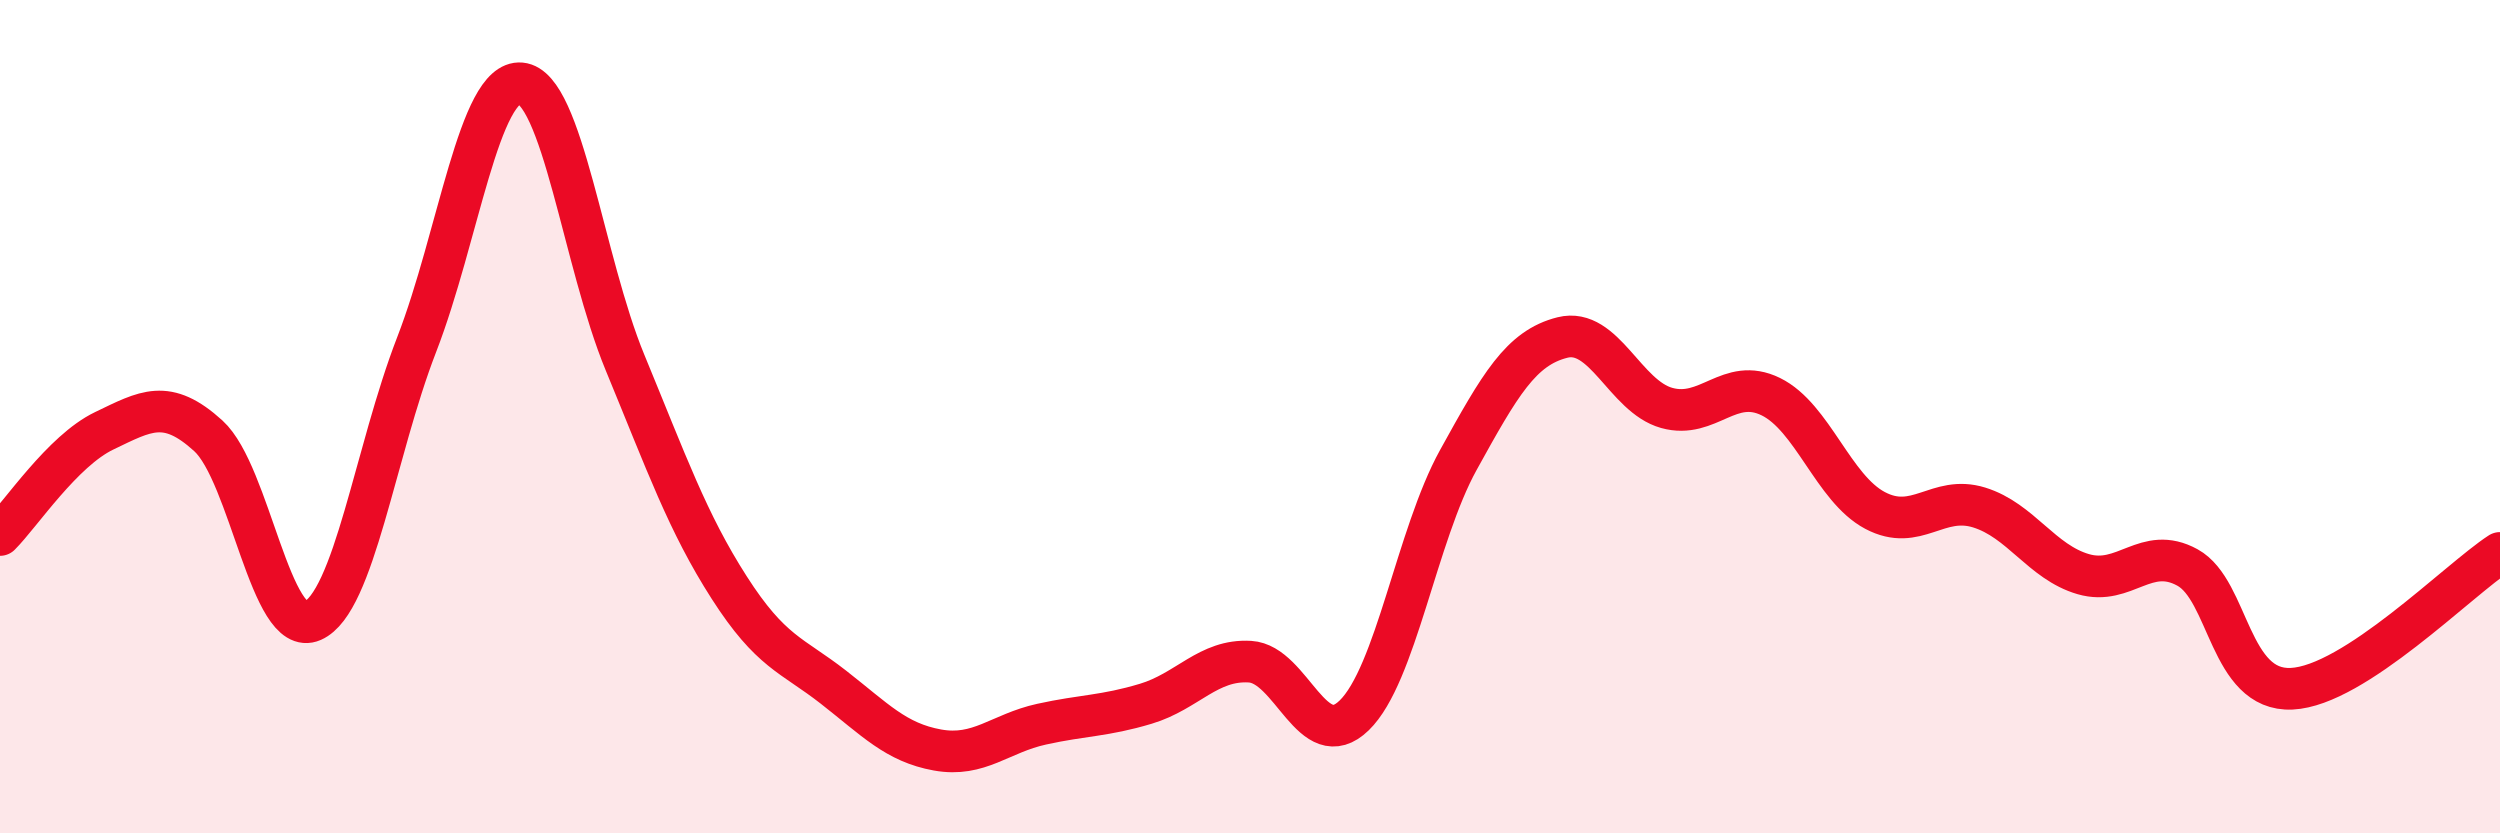 
    <svg width="60" height="20" viewBox="0 0 60 20" xmlns="http://www.w3.org/2000/svg">
      <path
        d="M 0,12.84 C 0.5,12.34 1.5,10.82 2.5,10.34 C 3.5,9.86 4,9.55 5,10.46 C 6,11.37 6.5,15.34 7.5,14.9 C 8.5,14.46 9,10.85 10,8.27 C 11,5.69 11.5,1.91 12.5,2 C 13.5,2.09 14,6.28 15,8.7 C 16,11.12 16.5,12.54 17.5,14.1 C 18.5,15.66 19,15.71 20,16.49 C 21,17.27 21.5,17.82 22.5,18 C 23.5,18.18 24,17.6 25,17.38 C 26,17.16 26.5,17.19 27.5,16.89 C 28.5,16.59 29,15.82 30,15.88 C 31,15.94 31.5,18.14 32.5,17.17 C 33.5,16.2 34,12.85 35,11.04 C 36,9.23 36.5,8.35 37.5,8.1 C 38.5,7.85 39,9.51 40,9.79 C 41,10.07 41.5,9.03 42.5,9.52 C 43.5,10.01 44,11.72 45,12.25 C 46,12.78 46.5,11.87 47.5,12.18 C 48.5,12.49 49,13.49 50,13.78 C 51,14.07 51.5,13.07 52.5,13.62 C 53.5,14.17 53.5,16.6 55,16.53 C 56.5,16.46 59,13.92 60,13.27L60 20L0 20Z"
        fill="#EB0A25"
        opacity="0.1"
        stroke-linecap="round"
        stroke-linejoin="round"
      />
      <path
        d="M 0,12.84 C 0.5,12.34 1.5,10.82 2.5,10.34 C 3.5,9.86 4,9.55 5,10.46 C 6,11.37 6.5,15.34 7.5,14.9 C 8.5,14.46 9,10.85 10,8.27 C 11,5.69 11.5,1.91 12.5,2 C 13.5,2.09 14,6.28 15,8.7 C 16,11.12 16.5,12.54 17.5,14.1 C 18.5,15.66 19,15.71 20,16.49 C 21,17.27 21.5,17.82 22.5,18 C 23.5,18.18 24,17.6 25,17.38 C 26,17.16 26.5,17.19 27.5,16.89 C 28.5,16.59 29,15.82 30,15.88 C 31,15.94 31.5,18.14 32.5,17.17 C 33.5,16.2 34,12.85 35,11.04 C 36,9.23 36.5,8.35 37.5,8.1 C 38.5,7.85 39,9.51 40,9.79 C 41,10.07 41.5,9.03 42.5,9.52 C 43.5,10.01 44,11.72 45,12.25 C 46,12.78 46.5,11.87 47.5,12.18 C 48.5,12.49 49,13.49 50,13.78 C 51,14.07 51.5,13.07 52.5,13.62 C 53.5,14.17 53.5,16.6 55,16.53 C 56.5,16.46 59,13.92 60,13.27"
        stroke="#EB0A25"
        stroke-width="1"
        fill="none"
        stroke-linecap="round"
        stroke-linejoin="round"
      />
    </svg>
  